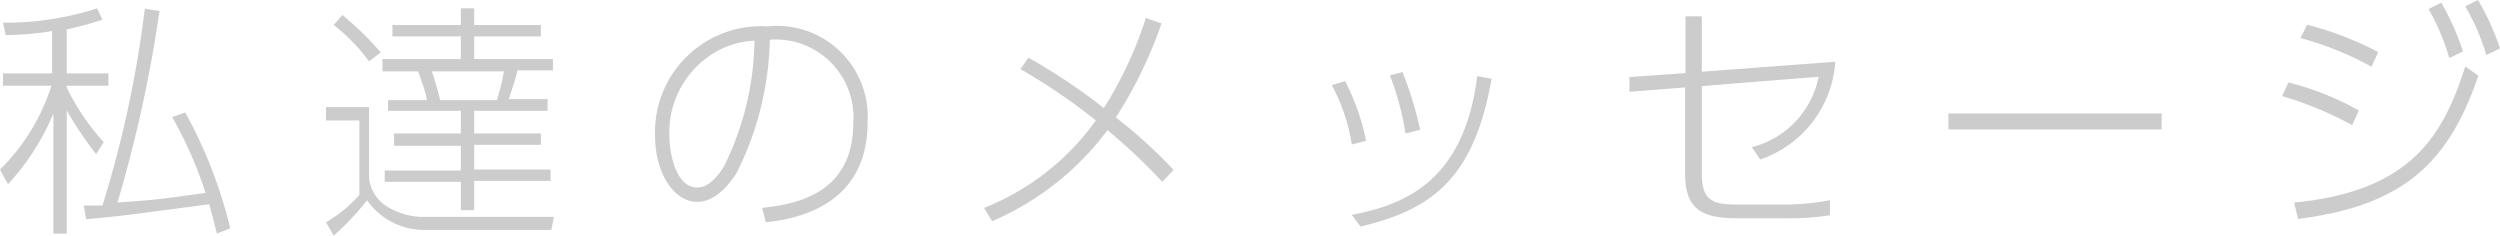<svg xmlns="http://www.w3.org/2000/svg" viewBox="0 0 74.92 7.07"><defs><style>.cls-1{fill:#ccc;}</style></defs><title>stuff</title><g id="レイヤー_2" data-name="レイヤー 2"><g id="ボタン"><path class="cls-1" d="M2.88,4.62A11.18,11.18,0,0,1,2,3.31V7h-.4V3.4A7.2,7.2,0,0,1,.24,5.52L0,5.08A6.12,6.12,0,0,0,1.54,2.57H.09V2.2H1.56V.93a8.56,8.56,0,0,1-1.39.12L.09.68A8.93,8.93,0,0,0,2.91.25l.16.34A9.73,9.73,0,0,1,2,.88V2.2H3.25v.37H2v.05A6.74,6.74,0,0,0,3.11,4.26ZM4.78.33A40.6,40.6,0,0,1,3.52,6.07C4.46,6,4.63,6,6.16,5.78a12.12,12.12,0,0,0-1-2.27l.39-.14A13.91,13.91,0,0,1,6.9,6.84L6.5,7c-.06-.24-.12-.48-.23-.88-2.33.31-2.51.34-3.69.45l-.07-.41.56,0A33.45,33.45,0,0,0,4.34.26Z"/><path class="cls-1" d="M11.06,3.21V5.34a1.15,1.15,0,0,0,.54.85,2.14,2.14,0,0,0,1,.31h4l-.08.39H12.69A2.08,2.08,0,0,1,11,6a7.47,7.47,0,0,1-1,1.06l-.23-.4a4,4,0,0,0,1-.82V3.61H9.77v-.4Zm0-1.37A5.41,5.41,0,0,0,10,.75l.26-.3a9.42,9.42,0,0,1,1.15,1.12Zm3.15-.07h2.36v.34H15.5c0,.12-.2.69-.25.86h1.16v.35h-2.2V4h2v.34h-2v.74H16.5v.34H14.21V6.3h-.4V5.45H11.53V5.11h2.28V4.37h-2V4h2V3.32H11.63V3h1.16c0-.16-.17-.6-.26-.86H11.46V1.77h2.35V1.09H11.76V.75h2.05V.25h.4v.5h2v.34h-2ZM14.89,3a6.34,6.34,0,0,0,.21-.86H12.94c.1.27.22.73.25.86Z"/><path class="cls-1" d="M22.84,6.23c.85-.1,2.73-.33,2.73-2.54a2.33,2.33,0,0,0-2.5-2.5,9.27,9.27,0,0,1-1,4c-.41.64-.83.86-1.17.86-.72,0-1.27-.88-1.27-2A3.18,3.18,0,0,1,23,.79a2.72,2.72,0,0,1,3,2.87c0,2.2-1.64,2.86-3.05,3Zm-1.6-4.54a2.78,2.78,0,0,0-1.18,2.37c0,.61.23,1.56.83,1.56.23,0,.5-.14.81-.64a8.73,8.73,0,0,0,.91-3.76A2.54,2.54,0,0,0,21.24,1.69Z"/><path class="cls-1" d="M30.82,1.73a17.1,17.1,0,0,1,2.26,1.51A12,12,0,0,0,34.34.54l.47.16a13.21,13.21,0,0,1-1.37,2.82,14.89,14.89,0,0,1,1.73,1.57l-.34.36A17.45,17.45,0,0,0,33.19,3.9a8.5,8.5,0,0,1-3.46,2.73l-.24-.4a7.52,7.52,0,0,0,3.35-2.62,18,18,0,0,0-2.26-1.54Z"/><path class="cls-1" d="M40.51,4.33a5.49,5.49,0,0,0-.6-1.78l.4-.12a6.84,6.84,0,0,1,.63,1.79Zm0,2.11c1.4-.28,3.35-.86,3.76-4.16l.43.08c-.53,3-1.79,3.92-3.93,4.43ZM42.12,4a8.07,8.07,0,0,0-.47-1.74l.38-.1a10.93,10.93,0,0,1,.53,1.73Z"/><path class="cls-1" d="M48.83,2.75V2.31l1.68-.12V.49H51V2.15l4-.3a3.33,3.33,0,0,1-2.25,2.93l-.25-.37a2.72,2.72,0,0,0,2-2.11L51,2.58V5.22c0,.83.38.91,1.07.91h1.41A7.47,7.47,0,0,0,54.84,6l0,.45a7.83,7.83,0,0,1-1.38.09H52.05c-1.09,0-1.55-.3-1.55-1.34V2.62Z"/><path class="cls-1" d="M64.78,3.4v.48H58.39V3.4Z"/><path class="cls-1" d="M70.49,3.75a10.54,10.54,0,0,0-2.1-.87l.19-.41a8.69,8.69,0,0,1,2.11.84ZM68.75,6.07c3.51-.34,4.46-2,5.13-4.08l.39.28c-.9,2.65-2.29,3.9-5.4,4.29ZM71.07,2a9.53,9.53,0,0,0-2.13-.86l.2-.4a9.82,9.82,0,0,1,2.13.82ZM73.16.08a7.64,7.64,0,0,1,.65,1.46l-.41.2A6.77,6.77,0,0,0,72.78.27ZM74.26,0a7.45,7.45,0,0,1,.66,1.45l-.41.2A6.61,6.61,0,0,0,73.88.19Z"/></g></g></svg>